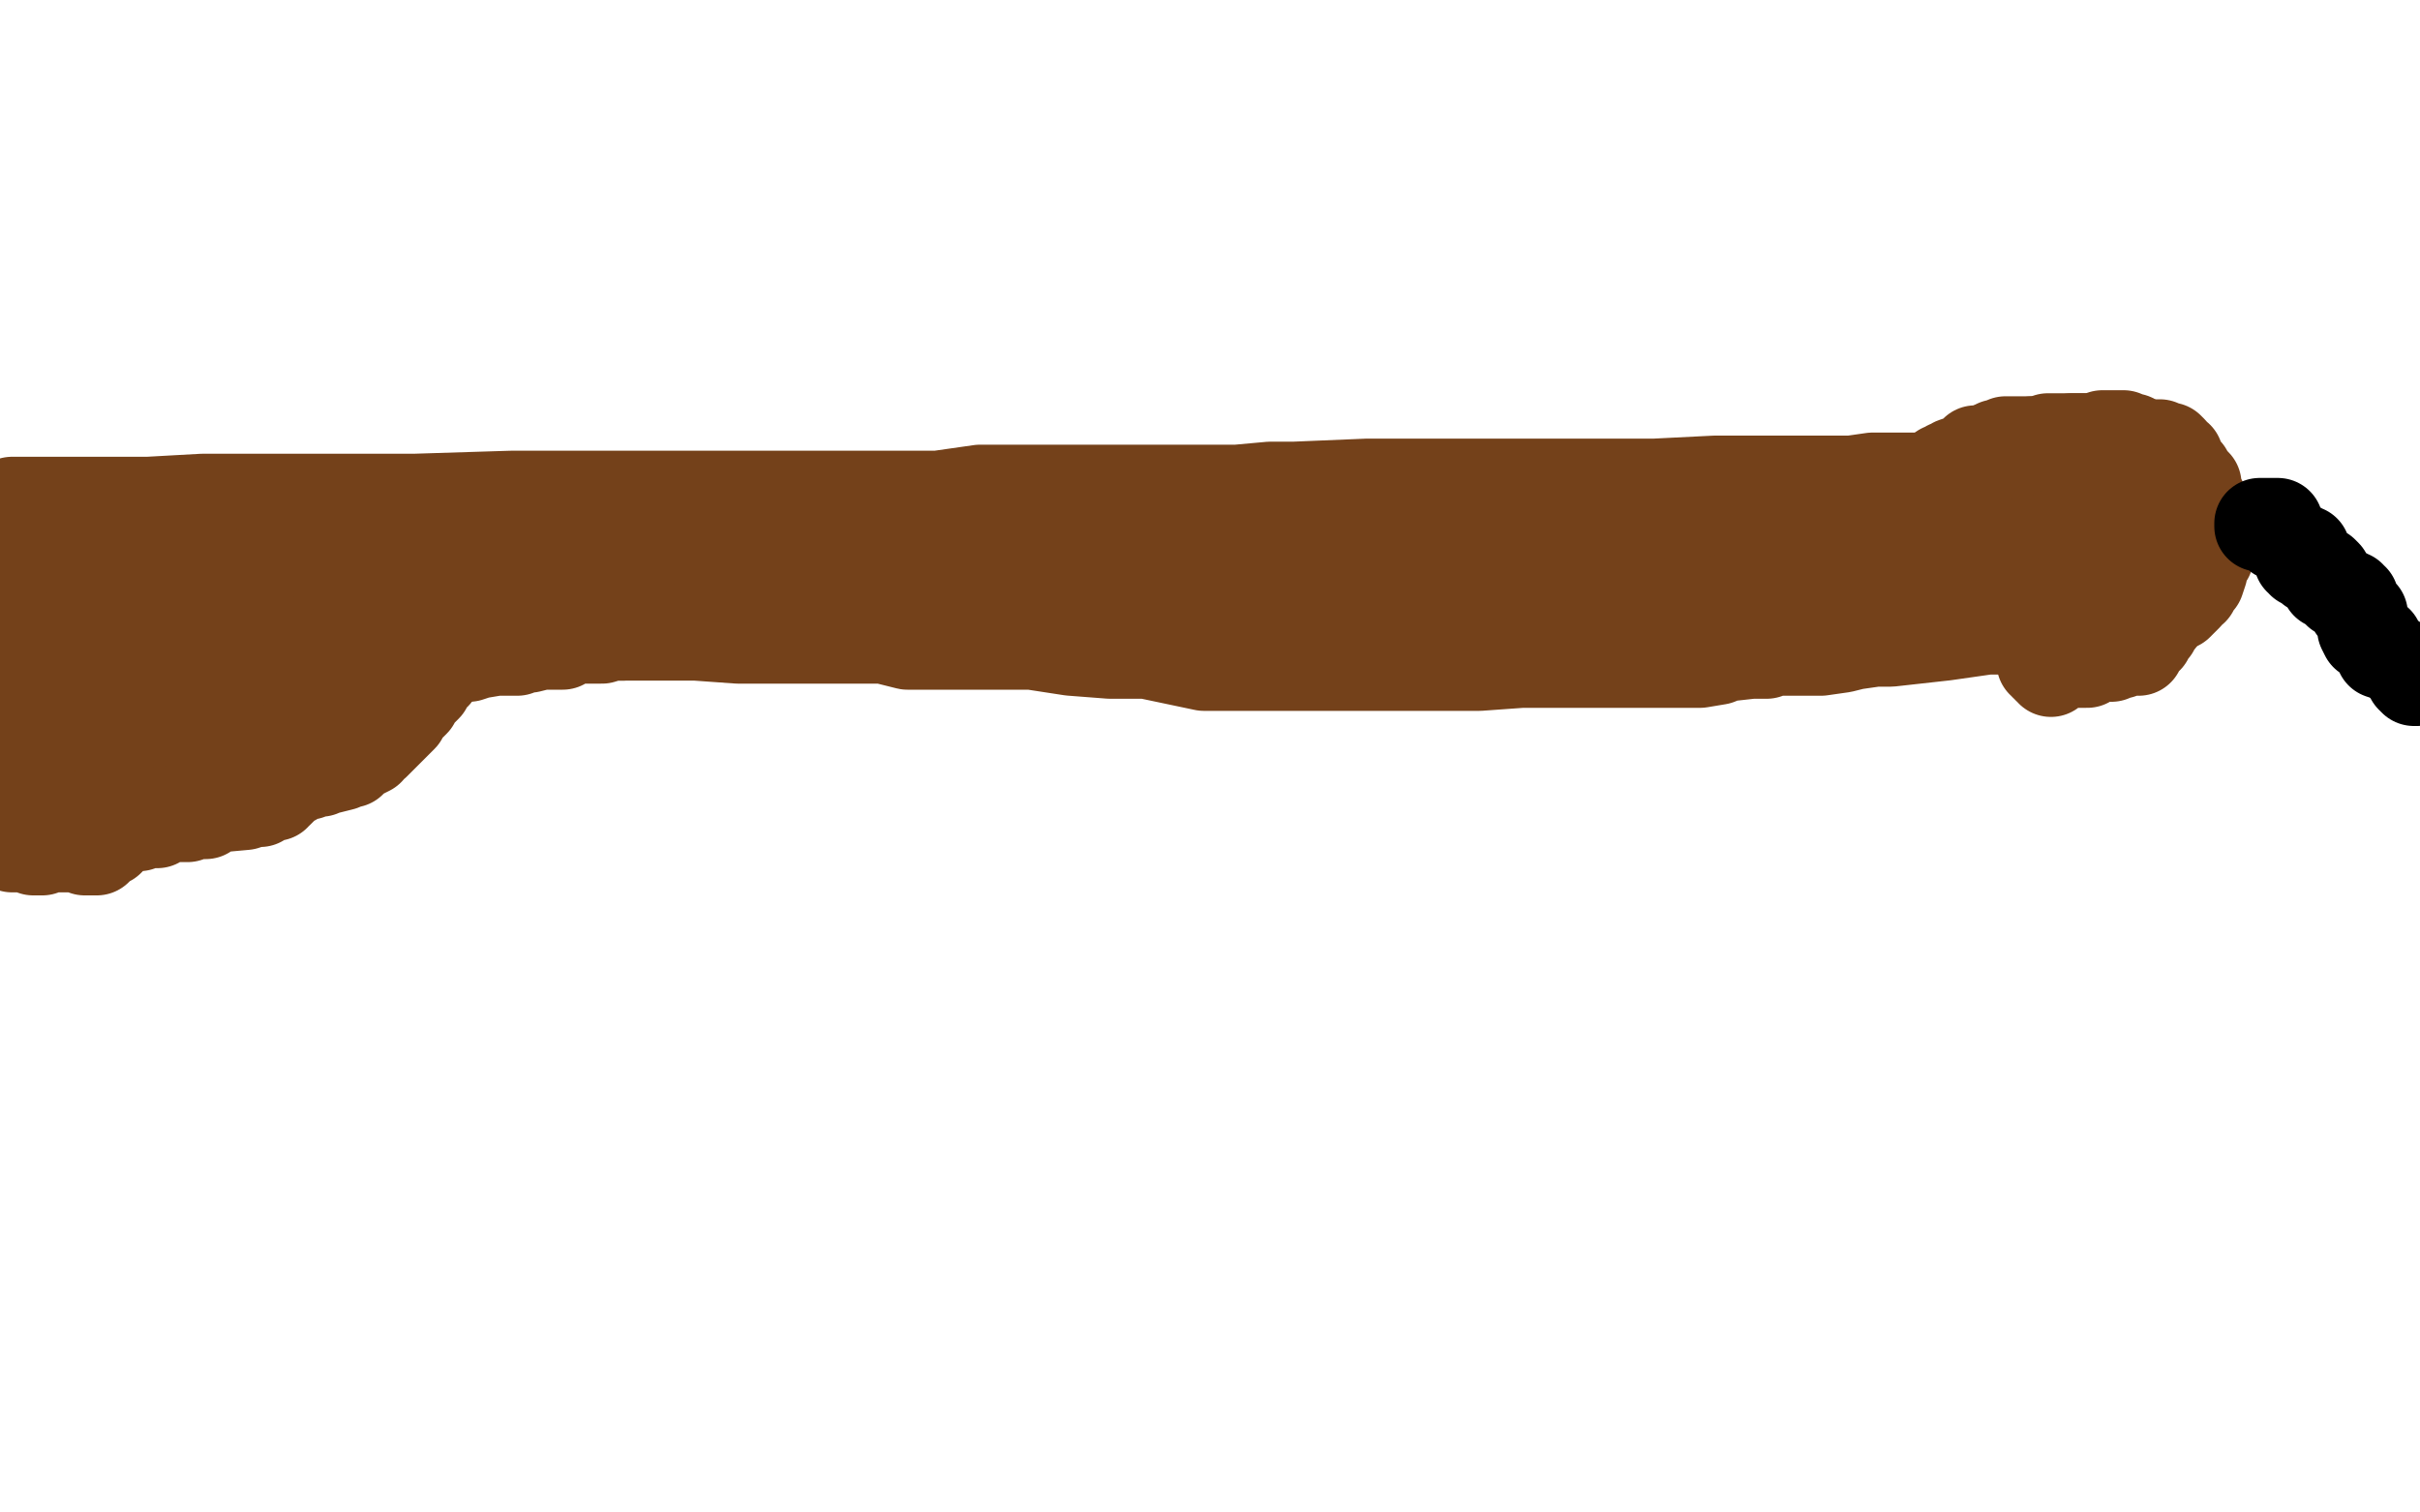 <?xml version="1.0" standalone="no"?>
<!DOCTYPE svg PUBLIC "-//W3C//DTD SVG 1.1//EN"
"http://www.w3.org/Graphics/SVG/1.1/DTD/svg11.dtd">

<svg width="800" height="500" version="1.1" xmlns="http://www.w3.org/2000/svg" xmlns:xlink="http://www.w3.org/1999/xlink" style="stroke-antialiasing: false"><desc>This SVG has been created on https://colorillo.com/</desc><rect x='0' y='0' width='800' height='500' style='fill: rgb(255,255,255); stroke-width:0' /><polyline points="3,167 4,166 4,166 5,166 5,166 6,166 6,166 7,166 7,166 11,166 11,166 17,166 17,166 19,166 19,166 21,166 21,166 35,166 35,166 49,166 49,166 67,165 102,165 120,165 137,165 169,164 182,164 196,164 211,164 242,164 257,164 270,164 296,164 310,164 324,162 332,162 352,162 364,162 370,162 384,162 394,162 404,162 409,162 420,161 428,161 452,160 464,160 480,160 499,160 511,160 539,160 547,160 567,159 575,159 581,159 591,159 612,159 619,158 627,158 633,158 647,158 657,158 672,158 677,158 686,158 688,158 691,158 693,158 696,158 698,158 699,158 699,159 699,160 699,161 699,162 698,163 698,164 698,165 698,166 698,167 698,169 698,170 698,171 698,173 698,174 698,175 698,176 698,177 697,177 697,178 697,179 697,180 697,181 697,182 697,183 697,184 696,185 696,186 696,187 696,188 696,189 695,189 695,190 695,191 694,191 694,192 692,192 692,193 690,193 690,194 687,194 685,194 684,194 682,194 681,194 680,194 679,194 678,193 677,192 676,192 675,192 673,192 672,191 670,191 667,189 666,188 663,188 657,187 650,187 648,187 640,187 635,187 628,187 626,187 620,187 609,186 600,186 593,186 584,186 578,186 555,186 522,186 477,187 446,187 414,187 393,187 371,187 357,187 347,187 326,187 311,187 294,187 279,187 255,187 244,187 230,187 202,187 194,185 181,185 158,185 149,185 134,185 113,184 88,184 78,184 60,184 54,184 51,184 44,184 43,184 42,184 41,184 40,184 39,184 37,184 35,184 32,184 30,184 29,184 28,184 25,184 23,184 21,184 20,184 19,184 17,184 16,183 13,183 9,183 8,183 7,183 4,183 3,183 4,181 14,181 26,181 50,181 62,180 76,180 113,180 135,180 165,180 184,180 230,180 245,180 261,180 276,180 293,179 300,179 312,179 317,179 340,179 349,179 360,179 371,179 391,179 403,179 413,179 427,179 451,179 462,179 477,179 490,179 516,179 540,178 552,178 561,178 570,177 576,177 586,177 593,175 597,175 599,175 600,175 601,175 601,174 602,174 602,173 603,173 604,173 606,173 607,173 608,173 609,172 610,172 612,172 613,172 614,172 647,172 648,172 649,172 650,172 652,172 653,172 654,172 656,172 657,172 658,173 659,173 659,174 659,175 660,175 661,177 662,177 663,177 664,177 664,176 665,176 665,177 665,178 665,179 665,180 665,181 665,182 666,182 666,183 666,184 667,185 668,185 668,184 669,184 670,184 670,183 672,183 673,183 674,183 675,182 676,182 677,182 679,182 680,182 682,182 684,182 686,181 687,181 686,181 685,181 685,182 684,182 684,183 683,184 682,184 681,185 681,186 680,186 679,187 679,188 679,189 678,189 677,190 676,191 675,192 673,193 672,193 671,194 670,194 669,194 667,194 666,195 664,196 663,196 661,196 659,198 657,199 650,199 647,200 643,200 640,200 636,202 634,203 632,203 630,204 622,204 621,204 617,205 616,205 615,205 611,205 609,206 606,206 604,206 597,206 592,207 590,207 579,207 570,207 559,206 550,206 543,206 536,205 529,205 522,205 511,205 507,205 501,205 499,205 494,205 492,205 487,205 477,204 469,204 451,204 441,204 427,204 405,204 391,202 376,202 363,201 329,200 319,200 277,197 264,197 245,196 213,194 198,194 177,195 162,193 149,193 142,193 128,193 125,193 120,193 117,193 116,193 112,193 111,193 110,193 109,193 106,193 104,193 103,193 101,193 99,193 98,193 97,193 94,193 92,192 84,192 79,192 64,192 55,192 40,192 34,192 28,192 19,192 17,191 15,191 10,190 9,190 7,190 6,190 4,190 3,190 2,190 1,190 0,187 2,187 3,187 8,187 10,187 15,187 24,187 26,187 29,187 33,186 37,186 39,186 40,186 42,187 45,187 47,188 50,188 51,188 51,189 53,189 52,189 52,190 52,191 53,191 53,192 53,193 54,193 54,194 54,195" style="fill: none; stroke: #74411a; stroke-width: 30; stroke-linejoin: round; stroke-linecap: round; stroke-antialiasing: false; stroke-antialias: 0; opacity: 1.0"/>
<polyline points="51,222 50,224 48,226 48,227 47,228 45,230 44,231 43,232 42,233 40,235 40,236 39,237 36,239 33,239 32,240 25,240 23,240 19,240 14,241 11,242 9,243 4,243" style="fill: none; stroke: #74411a; stroke-width: 30; stroke-linejoin: round; stroke-linecap: round; stroke-antialiasing: false; stroke-antialias: 0; opacity: 1.0"/>
<polyline points="54,195 54,197 54,198 54,205 53,208 52,209 52,212 52,217 51,221 51,222" style="fill: none; stroke: #74411a; stroke-width: 30; stroke-linejoin: round; stroke-linecap: round; stroke-antialiasing: false; stroke-antialias: 0; opacity: 1.0"/>
<polyline points="4,243 0,218 3,217 6,214 11,214 13,213 15,211 18,211 19,211 21,211 21,210 22,211 22,212 22,214 20,214 20,215 18,216 15,220 13,221 12,222 11,222 11,221 12,219 13,218 18,216 20,215 27,212 33,211 35,210 38,209 39,209 40,209 41,210 41,211 40,211 39,213 39,214 38,216 37,218 36,219 35,219 34,220 34,219 37,217 38,216 43,213 45,212 49,208 51,205 57,200 59,198 61,196 63,193 65,192 66,190 68,189 69,189 70,189 70,188 71,188 73,189 74,190 75,191 76,192 77,193 77,194 78,195 79,197 79,198 80,199 80,200 80,201 80,203 80,205 79,206 78,208 78,209 78,210 77,210 76,213 76,215 75,216 75,217 73,221 72,223 71,224 71,226 69,228 68,229 67,230 65,232 63,234 61,236 60,238 59,238 57,240 56,241 55,242 54,243 53,244 51,245 49,247 46,247 45,248 41,249 38,250 35,251 32,252 28,253 23,253 21,253 13,254 12,255 4,255 2,255 1,251 5,251 14,251 29,251 50,251 57,251 69,251 93,250 95,249 100,248 105,247 106,246 108,244 109,243 112,241 113,239 114,239 115,237 117,235 118,234 119,233 119,232 120,230 120,229 120,228 121,228 121,226 121,225 121,224 122,224 122,222 122,221 122,219 122,217 122,216 122,215 121,215 120,215 120,214 120,213 120,212 120,211 119,210 119,209 119,208 118,208 118,207 117,206 116,205 115,205 114,205 113,205 112,205 111,206 109,208 108,208 106,211 100,212 94,217 92,218 84,221 78,223 77,224 76,225 75,225 75,226 74,226 73,226 73,227 73,228 75,228 76,227 84,226 87,226 96,226 99,226 101,226 109,226 111,225 113,225 116,225 117,225 117,226 116,228 116,229 115,230 114,232 114,233 112,235 111,235 109,237 108,237 107,239 105,241 104,241 103,242 102,242 102,241 102,240 102,239 103,237 104,237 105,235 106,235 108,233 109,231 111,229 113,228 114,228 118,226 118,225 120,225 122,223 123,223 124,223 126,223 127,222 130,221 131,221 135,220 136,219 139,219 143,218 145,218 150,217 152,217 155,217 158,216 164,215 171,215 172,214 173,214 175,214 179,213 180,213 185,213 186,213 189,211 191,211 193,211 194,211 196,211 199,211 201,210 202,210 205,210 206,210 209,209 212,209 215,209 215,208 219,208 220,208 221,208 224,208 225,207 229,207 232,207" style="fill: none; stroke: #74411a; stroke-width: 30; stroke-linejoin: round; stroke-linecap: round; stroke-antialiasing: false; stroke-antialias: 0; opacity: 1.0"/>
<polyline points="257,205 261,205 264,205 270,205 273,205 275,205 283,205 289,205 296,205 300,205 312,204 325,204 340,204 348,203 361,203 384,203 393,203 412,203 425,203" style="fill: none; stroke: #74411a; stroke-width: 30; stroke-linejoin: round; stroke-linecap: round; stroke-antialiasing: false; stroke-antialias: 0; opacity: 1.0"/>
<polyline points="232,207 235,207 238,207 242,207 245,206 248,206 251,205 255,205 257,205" style="fill: none; stroke: #74411a; stroke-width: 30; stroke-linejoin: round; stroke-linecap: round; stroke-antialiasing: false; stroke-antialias: 0; opacity: 1.0"/>
<polyline points="503,202 510,202 511,202 515,202 520,201 522,201 531,200 535,200 537,200 545,200" style="fill: none; stroke: #74411a; stroke-width: 30; stroke-linejoin: round; stroke-linecap: round; stroke-antialiasing: false; stroke-antialias: 0; opacity: 1.0"/>
<polyline points="425,203 440,203 449,203 456,203 473,203 484,203 491,203 494,203 498,203 503,202" style="fill: none; stroke: #74411a; stroke-width: 30; stroke-linejoin: round; stroke-linecap: round; stroke-antialiasing: false; stroke-antialias: 0; opacity: 1.0"/>
<polyline points="545,200 547,200 553,200 554,199 557,199 560,199 562,199 564,199 566,199 571,198 575,198 578,198 588,198 591,198 595,198 597,198 598,198 601,198" style="fill: none; stroke: #74411a; stroke-width: 30; stroke-linejoin: round; stroke-linecap: round; stroke-antialiasing: false; stroke-antialias: 0; opacity: 1.0"/>
<polyline points="601,198 603,198 604,198 608,198 613,198 620,198 621,198 624,198 628,198 631,198 634,198 637,198 640,198 646,198 648,198 655,198 660,198 661,198 664,198 665,198 666,198 667,198 668,199 669,199 670,199 670,201 671,201 672,201 673,202 672,203 671,203 671,204 670,204 669,205 665,207 663,208 657,208 650,209 643,210 634,211 625,212 620,212 613,213 609,214 602,215 594,215 586,215 584,216 579,216 570,217 568,218 562,219 557,219 546,219 544,219 528,219 522,219 509,219 503,219 489,220 483,220 475,220 463,220 454,220 449,220 438,220 434,220 428,220 424,220 412,220 408,220 398,220 379,216 374,216 367,216 354,215 341,213 334,213 327,213 316,213 312,213 300,213 292,211 276,211 271,211 262,211 244,211 230,210 215,210 206,210 199,210 186,209 183,209 175,209 172,209 171,209 166,210 164,210 156,209 152,209 150,209 139,209 134,209 127,209 125,209 120,209 119,209 118,209 117,209 117,208 161,208 166,208 168,208 169,208 171,208 178,208 182,208 190,208 192,208 210,208 212,208 218,208 221,208 227,209 226,209 224,209 218,209 215,209 213,209 211,209 205,210 203,210 191,210 183,210 167,211 163,211 143,211 141,212 139,213 133,214 131,216 130,216 126,217 124,218 122,220 118,222 117,223 115,224 110,227 108,229 105,231 104,232 103,232 103,233 103,234 103,235 102,236 102,237 102,238 101,239 101,241 100,242 100,243 100,244 99,246 98,246 98,247 97,248 96,249 95,249 95,250 94,251 93,252 92,252 91,252 90,253 88,254 87,255 85,256 82,256 80,256 79,256 77,257 75,258 74,258 72,258 71,259 70,259 68,260 66,260 65,260 63,260 62,260 61,260 60,260 59,260 56,260 53,260 52,260 51,261 50,261 46,261 45,261 43,262 42,262 41,262 40,262 38,262 37,262 35,262 34,262 33,262 31,262 30,262 30,261 27,261 26,261 23,261 21,261 19,261 18,260 16,260 14,260 11,260 10,260 7,260 5,260 3,259 2,259 1,259 0,259 0,262 1,262 1,263 2,263 3,264 4,264 5,265 7,265 8,265 9,265 10,265 11,264 13,264 15,263 16,263 17,263 17,262 18,262 19,261 20,261 21,261 22,261 23,260 24,260 25,260 26,260 27,260 28,260 29,260 30,260 32,260 33,260 34,260 35,260 37,260 38,260 38,259 39,259 41,259 42,259 43,259 44,259 45,259 46,259 47,259 48,259 47,259 47,260 46,260 45,260 43,261 42,261 41,263 40,263 39,264" style="fill: none; stroke: #74411a; stroke-width: 30; stroke-linejoin: round; stroke-linecap: round; stroke-antialiasing: false; stroke-antialias: 0; opacity: 1.0"/>
<polyline points="31,269 30,269 29,270 28,270 26,271" style="fill: none; stroke: #74411a; stroke-width: 30; stroke-linejoin: round; stroke-linecap: round; stroke-antialiasing: false; stroke-antialias: 0; opacity: 1.0"/>
<polyline points="39,264 38,264 37,265 36,266 34,267 32,268 31,269" style="fill: none; stroke: #74411a; stroke-width: 30; stroke-linejoin: round; stroke-linecap: round; stroke-antialiasing: false; stroke-antialias: 0; opacity: 1.0"/>
<polyline points="26,271 24,271 23,271 22,271 21,271 18,271 17,271 15,271 14,271 14,270 12,270 11,270 10,270 9,270 8,270 7,269 6,269 3,269 2,269 1,269 0,271 1,272 2,272 7,273 10,273 11,273 16,274 21,274 23,274 27,273 30,273 33,273 33,272 34,272 35,272 36,272 37,271 38,271 39,271 40,271 41,271 42,271 43,271 44,271 45,271 46,271 47,270 48,270 49,270 52,270 55,270 58,269 59,269 60,269 61,268 65,268 66,268 67,268 70,267 71,266 74,265 76,265 77,264 78,264 79,264 80,262 82,261 83,261 84,261 87,260 88,260 89,259 90,259 91,258 93,258 94,258 95,258 96,257 98,256 99,256 102,256 103,255 106,255 108,254 109,254 113,253 115,252 116,252 117,251 118,250 119,249 120,249 122,248 122,246 123,246 124,245 125,244 126,244 126,243 124,242 124,241 126,239 127,238 127,237 128,236 129,236 130,236 131,234 132,233 133,232 135,232 135,231 136,230 136,229 138,228 139,227 140,227 140,226 141,225 142,225 143,224 143,223 144,223 144,222 144,223 143,223 142,224 142,225 141,226 141,227 138,230 137,232 136,233 134,234 133,237 130,240 129,241 127,243 125,245 124,246 121,248 120,249 113,250 110,252 109,254 107,254 105,255 102,255 101,256 98,257 97,258 92,259 87,260 86,261 84,261 82,261 82,262 79,263 78,264 76,264 74,266 72,267 70,267 68,269 65,269 63,269 62,270 60,270 58,270 57,270 53,271 52,272 48,272 46,273 43,273 41,274 38,276 36,278 34,279 32,281 31,281 30,281 29,281 28,281 26,280 25,280 23,280 22,280 21,280 19,280 18,280 17,280 16,280 15,280 14,281 12,281 11,281 9,280 8,280 7,280 6,280 5,280 4,280 3,279 1,279 1,274 3,274 11,274 13,273 14,273 20,273 21,272 22,272 35,270 46,269 59,268 70,267 81,266 84,265 86,265 89,263 91,263 91,262 92,262 93,261 94,260 95,259 96,258 98,257 101,254 102,252 103,251 106,248 109,246 113,243 114,241" style="fill: none; stroke: #74411a; stroke-width: 30; stroke-linejoin: round; stroke-linecap: round; stroke-antialiasing: false; stroke-antialias: 0; opacity: 1.0"/>
<polyline points="711,162 711,161 711,161 711,160 711,160 711,159 711,159 711,158 711,158 711,157 711,157 711,156 711,155 711,154 711,153 711,152 711,151 711,150 710,150 710,149 710,148 709,148 709,147 708,147 707,146 706,146 704,146 703,145 702,145 700,145 699,145 697,145 696,145 695,145 694,145 693,145 692,145 690,145 689,145 686,145 684,145 682,145 680,145 679,145 677,145 675,146 672,146 671,147 668,149 666,150 665,149 663,149" style="fill: none; stroke: #74411a; stroke-width: 30; stroke-linejoin: round; stroke-linecap: round; stroke-antialiasing: false; stroke-antialias: 0; opacity: 1.0"/>
<polyline points="638,159 638,158 639,158 639,157 640,157 641,156 642,155 643,155 644,154 645,154 646,153 649,152 650,152 651,151 652,150 653,149 654,149 655,149 656,149" style="fill: none; stroke: #74411a; stroke-width: 30; stroke-linejoin: round; stroke-linecap: round; stroke-antialiasing: false; stroke-antialias: 0; opacity: 1.0"/>
<polyline points="663,149 660,150 657,151 654,152 653,153 652,153 650,154 649,154 648,155 647,155 645,156 644,157 643,158 641,159 640,159 639,159 638,159 638,160 638,159" style="fill: none; stroke: #74411a; stroke-width: 30; stroke-linejoin: round; stroke-linecap: round; stroke-antialiasing: false; stroke-antialias: 0; opacity: 1.0"/>
<polyline points="656,149 657,149 658,148 660,147 661,147 662,147 663,147 663,146 664,146 666,146 667,146 669,146 670,146 671,146 674,146 678,146 681,146 682,146 685,145 687,145 688,145 689,145 690,145 691,145 692,145 693,145 694,145 695,144 697,144 699,144 700,144 701,144 702,144 703,145 704,145 705,145 706,146 709,147 711,147 713,147 714,147 716,148 717,148 718,149 718,151 720,151 720,153 722,155 723,156 723,157 726,160 726,163 727,164 728,166 729,168 730,169 730,170 730,172 730,173 731,175 731,177 731,179 731,180 730,184 729,185 728,188 728,189 727,192 726,193 725,195 724,195 723,197 721,199 720,200 718,200 716,201 715,202 714,203 713,204 712,204 710,204 709,205 706,206 705,206 704,206 703,206" style="fill: none; stroke: #74411a; stroke-width: 30; stroke-linejoin: round; stroke-linecap: round; stroke-antialiasing: false; stroke-antialias: 0; opacity: 1.0"/>
<polyline points="707,196 710,191 710,190 711,188 713,186 714,184 715,183 716,183" style="fill: none; stroke: #74411a; stroke-width: 30; stroke-linejoin: round; stroke-linecap: round; stroke-antialiasing: false; stroke-antialias: 0; opacity: 1.0"/>
<polyline points="703,206 703,205 703,204 703,203 704,202 704,201 704,199 705,198 707,197 707,196" style="fill: none; stroke: #74411a; stroke-width: 30; stroke-linejoin: round; stroke-linecap: round; stroke-antialiasing: false; stroke-antialias: 0; opacity: 1.0"/>
<polyline points="716,183 715,183 714,183 713,183 713,184 712,184 712,183 712,182 712,181 713,181 713,180 713,179 712,179 711,180 710,182 698,200 697,203 697,205 695,205 694,208 692,209 691,210 689,213 688,214 686,216 684,217 683,218 681,219 680,220 679,220 679,221 678,221 678,222 678,221 677,221 677,220 676,220 676,219 675,219 676,219 677,219 679,219 680,219 683,219 685,219 686,219 688,219 690,219 691,218 692,217 693,217 698,217 700,216 701,216 702,215 705,215 706,215 707,215 707,214 707,213 708,213 708,212 709,211 710,211 710,210 712,208 712,207 713,205 714,205 714,204 714,203 713,202 713,201 713,200 713,199 713,197 713,195 713,194 713,193 714,191 714,190 715,189 715,188 715,187 715,186 716,185 716,183 717,183 717,182 717,181 717,180 716,180" style="fill: none; stroke: #74411a; stroke-width: 30; stroke-linejoin: round; stroke-linecap: round; stroke-antialiasing: false; stroke-antialias: 0; opacity: 1.0"/>
<polyline points="747,174 747,173 747,173 748,173 748,173 750,173 750,173 751,173 751,173 752,173 752,173 753,173 753,173 753,174 753,174 753,175 753,176 753,177 754,177 755,178 756,179 757,179 757,180 758,180 759,181 760,181 761,182 762,182 762,183 761,183 761,184 761,185 760,185 761,185 761,186 762,186 763,186 763,187 764,187 764,188 765,188 766,188 767,189 768,189 769,190 769,191 769,192 769,193 770,193 771,194 772,195 773,196 775,196 776,197 777,197 777,198 778,198 777,198 777,199 778,200 778,201 779,201 779,202 780,203 781,203 781,204 781,205 781,206 781,208 782,210 786,212 787,216 790,217 793,219 794,220 795,221 796,222 797,223 797,224 798,225 799,225" style="fill: none; stroke: #000000; stroke-width: 30; stroke-linejoin: round; stroke-linecap: round; stroke-antialiasing: false; stroke-antialias: 0; opacity: 1.0"/>
</svg>
